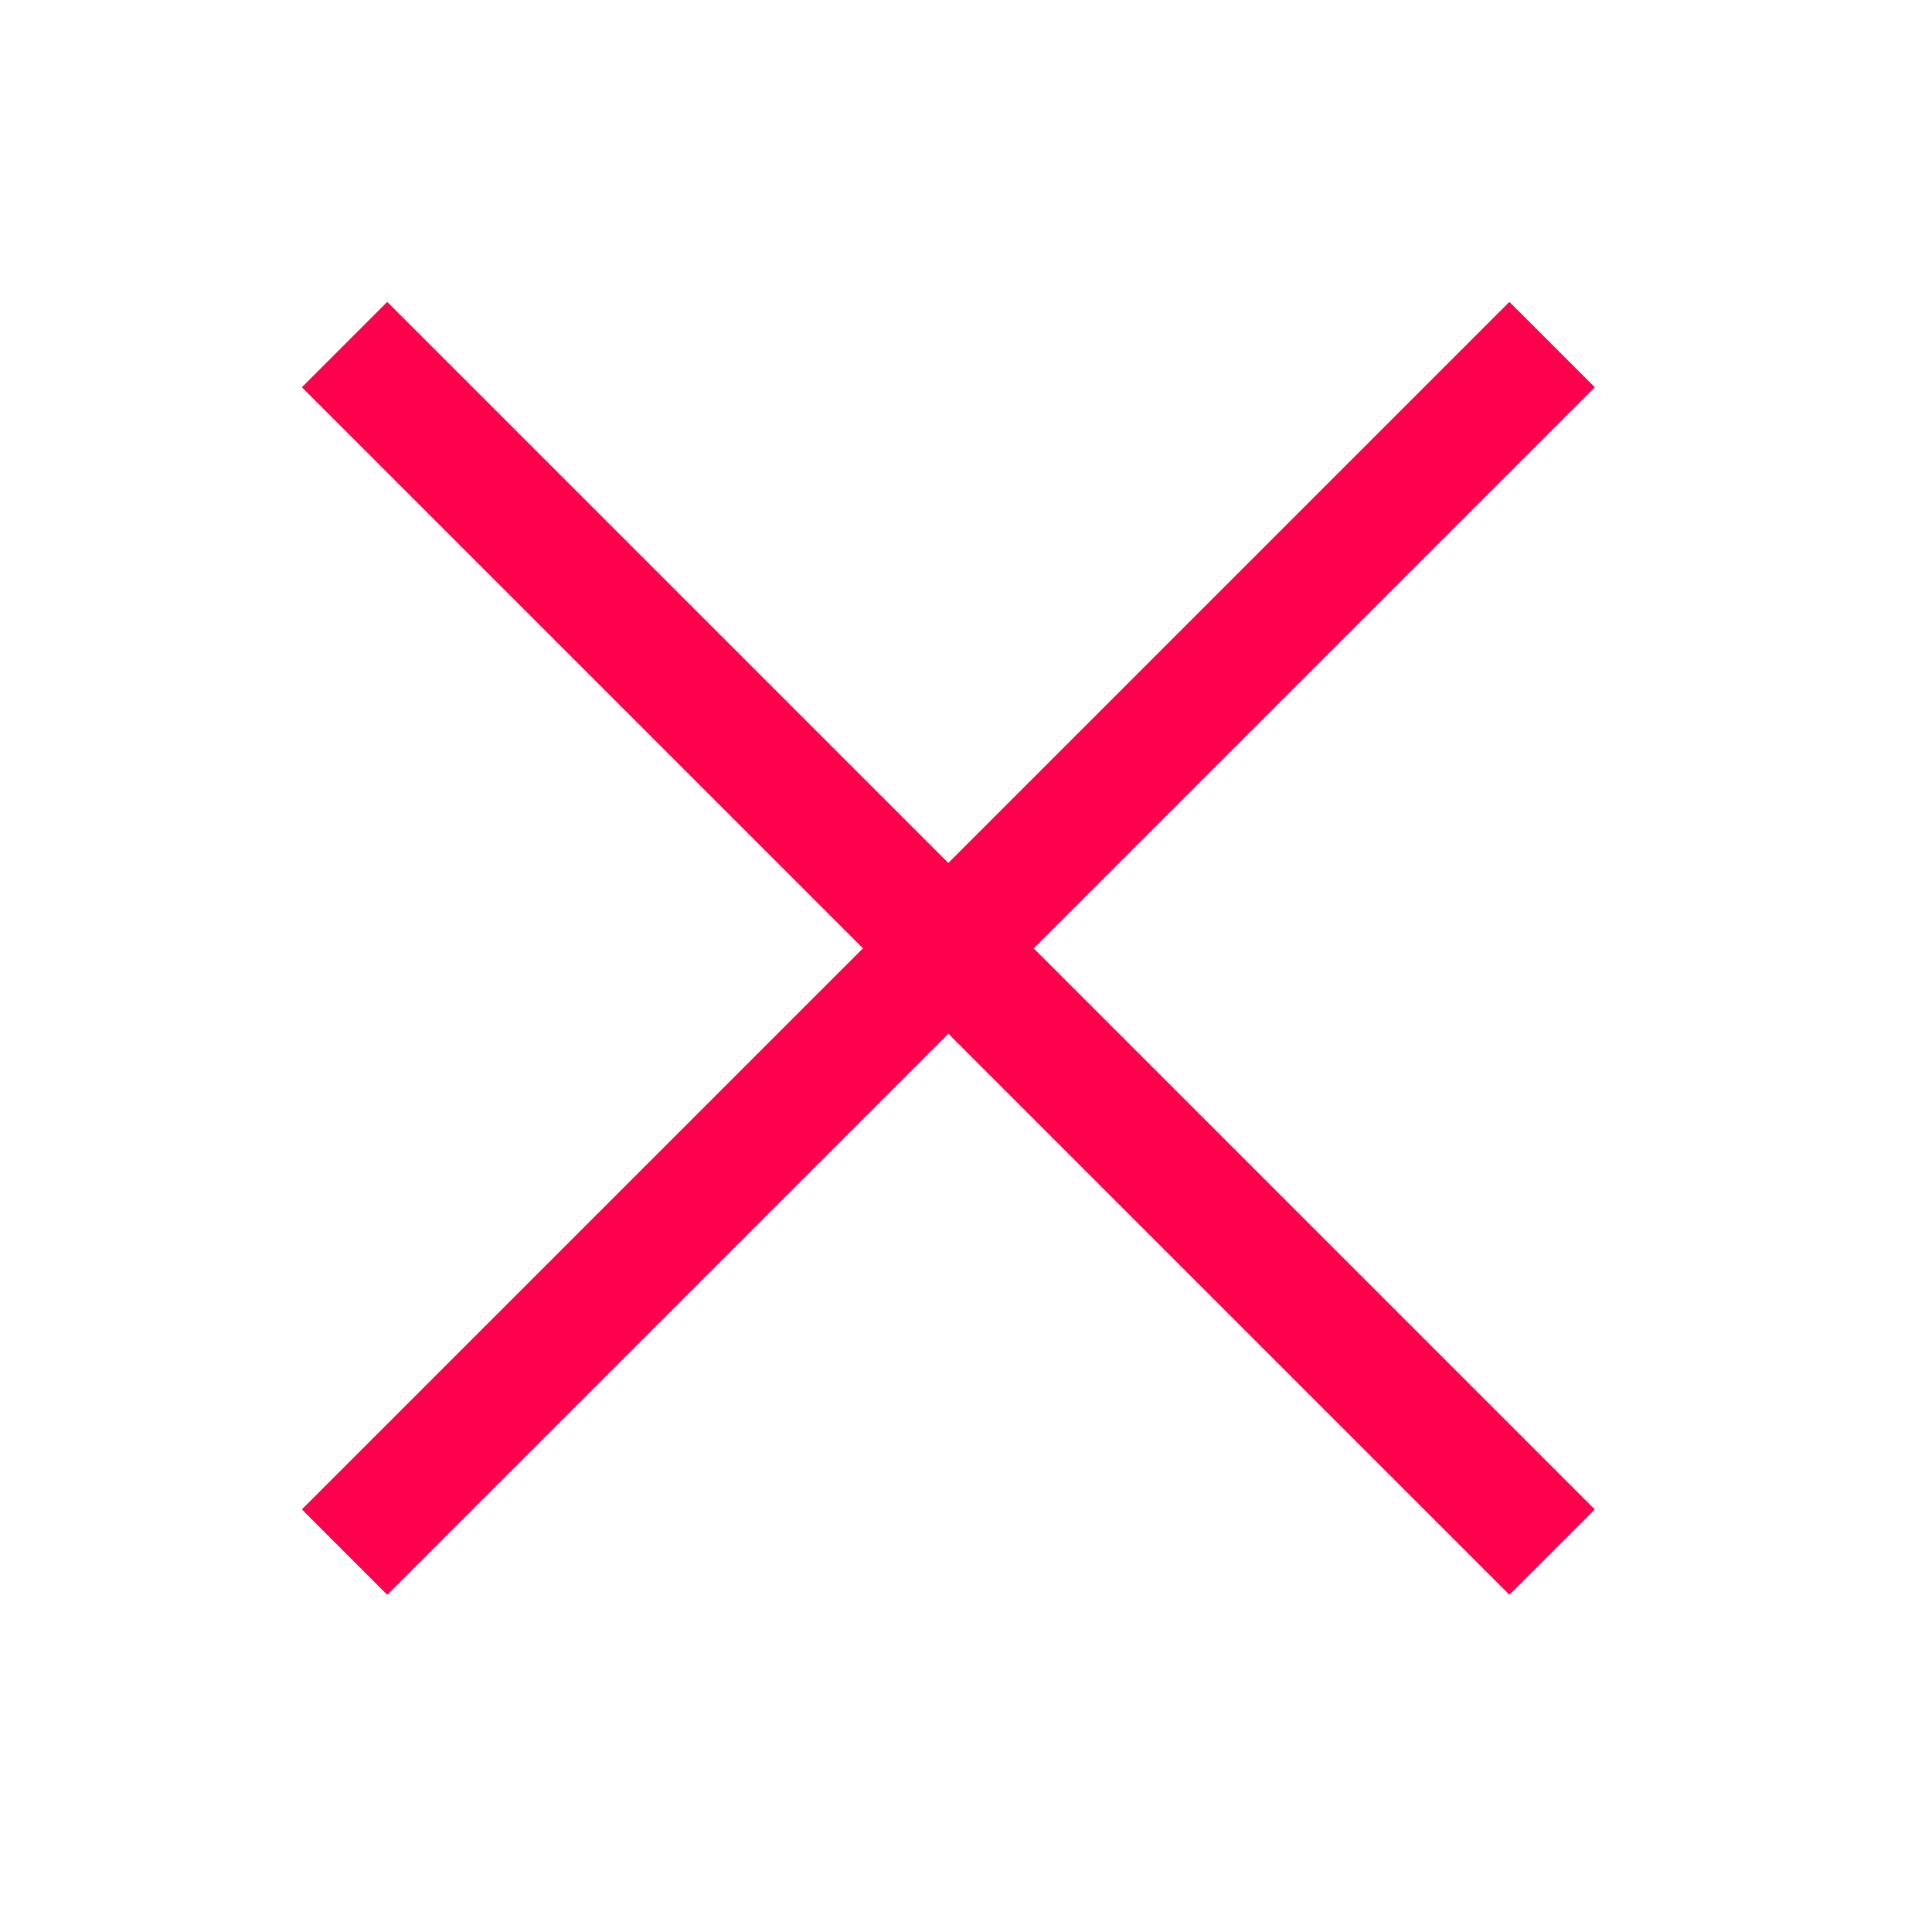 <svg width="32" height="32" viewBox="0 0 32 32" fill="none" xmlns="http://www.w3.org/2000/svg">
<path fill-rule="evenodd" clip-rule="evenodd" d="M14.293 15.707L5 6.414L6.414 5L15.707 14.293L25 5L26.414 6.414L17.121 15.707L26.414 25L25 26.414L15.707 17.121L6.414 26.414L5 25L14.293 15.707Z" fill="#FF004C"/>
</svg>
